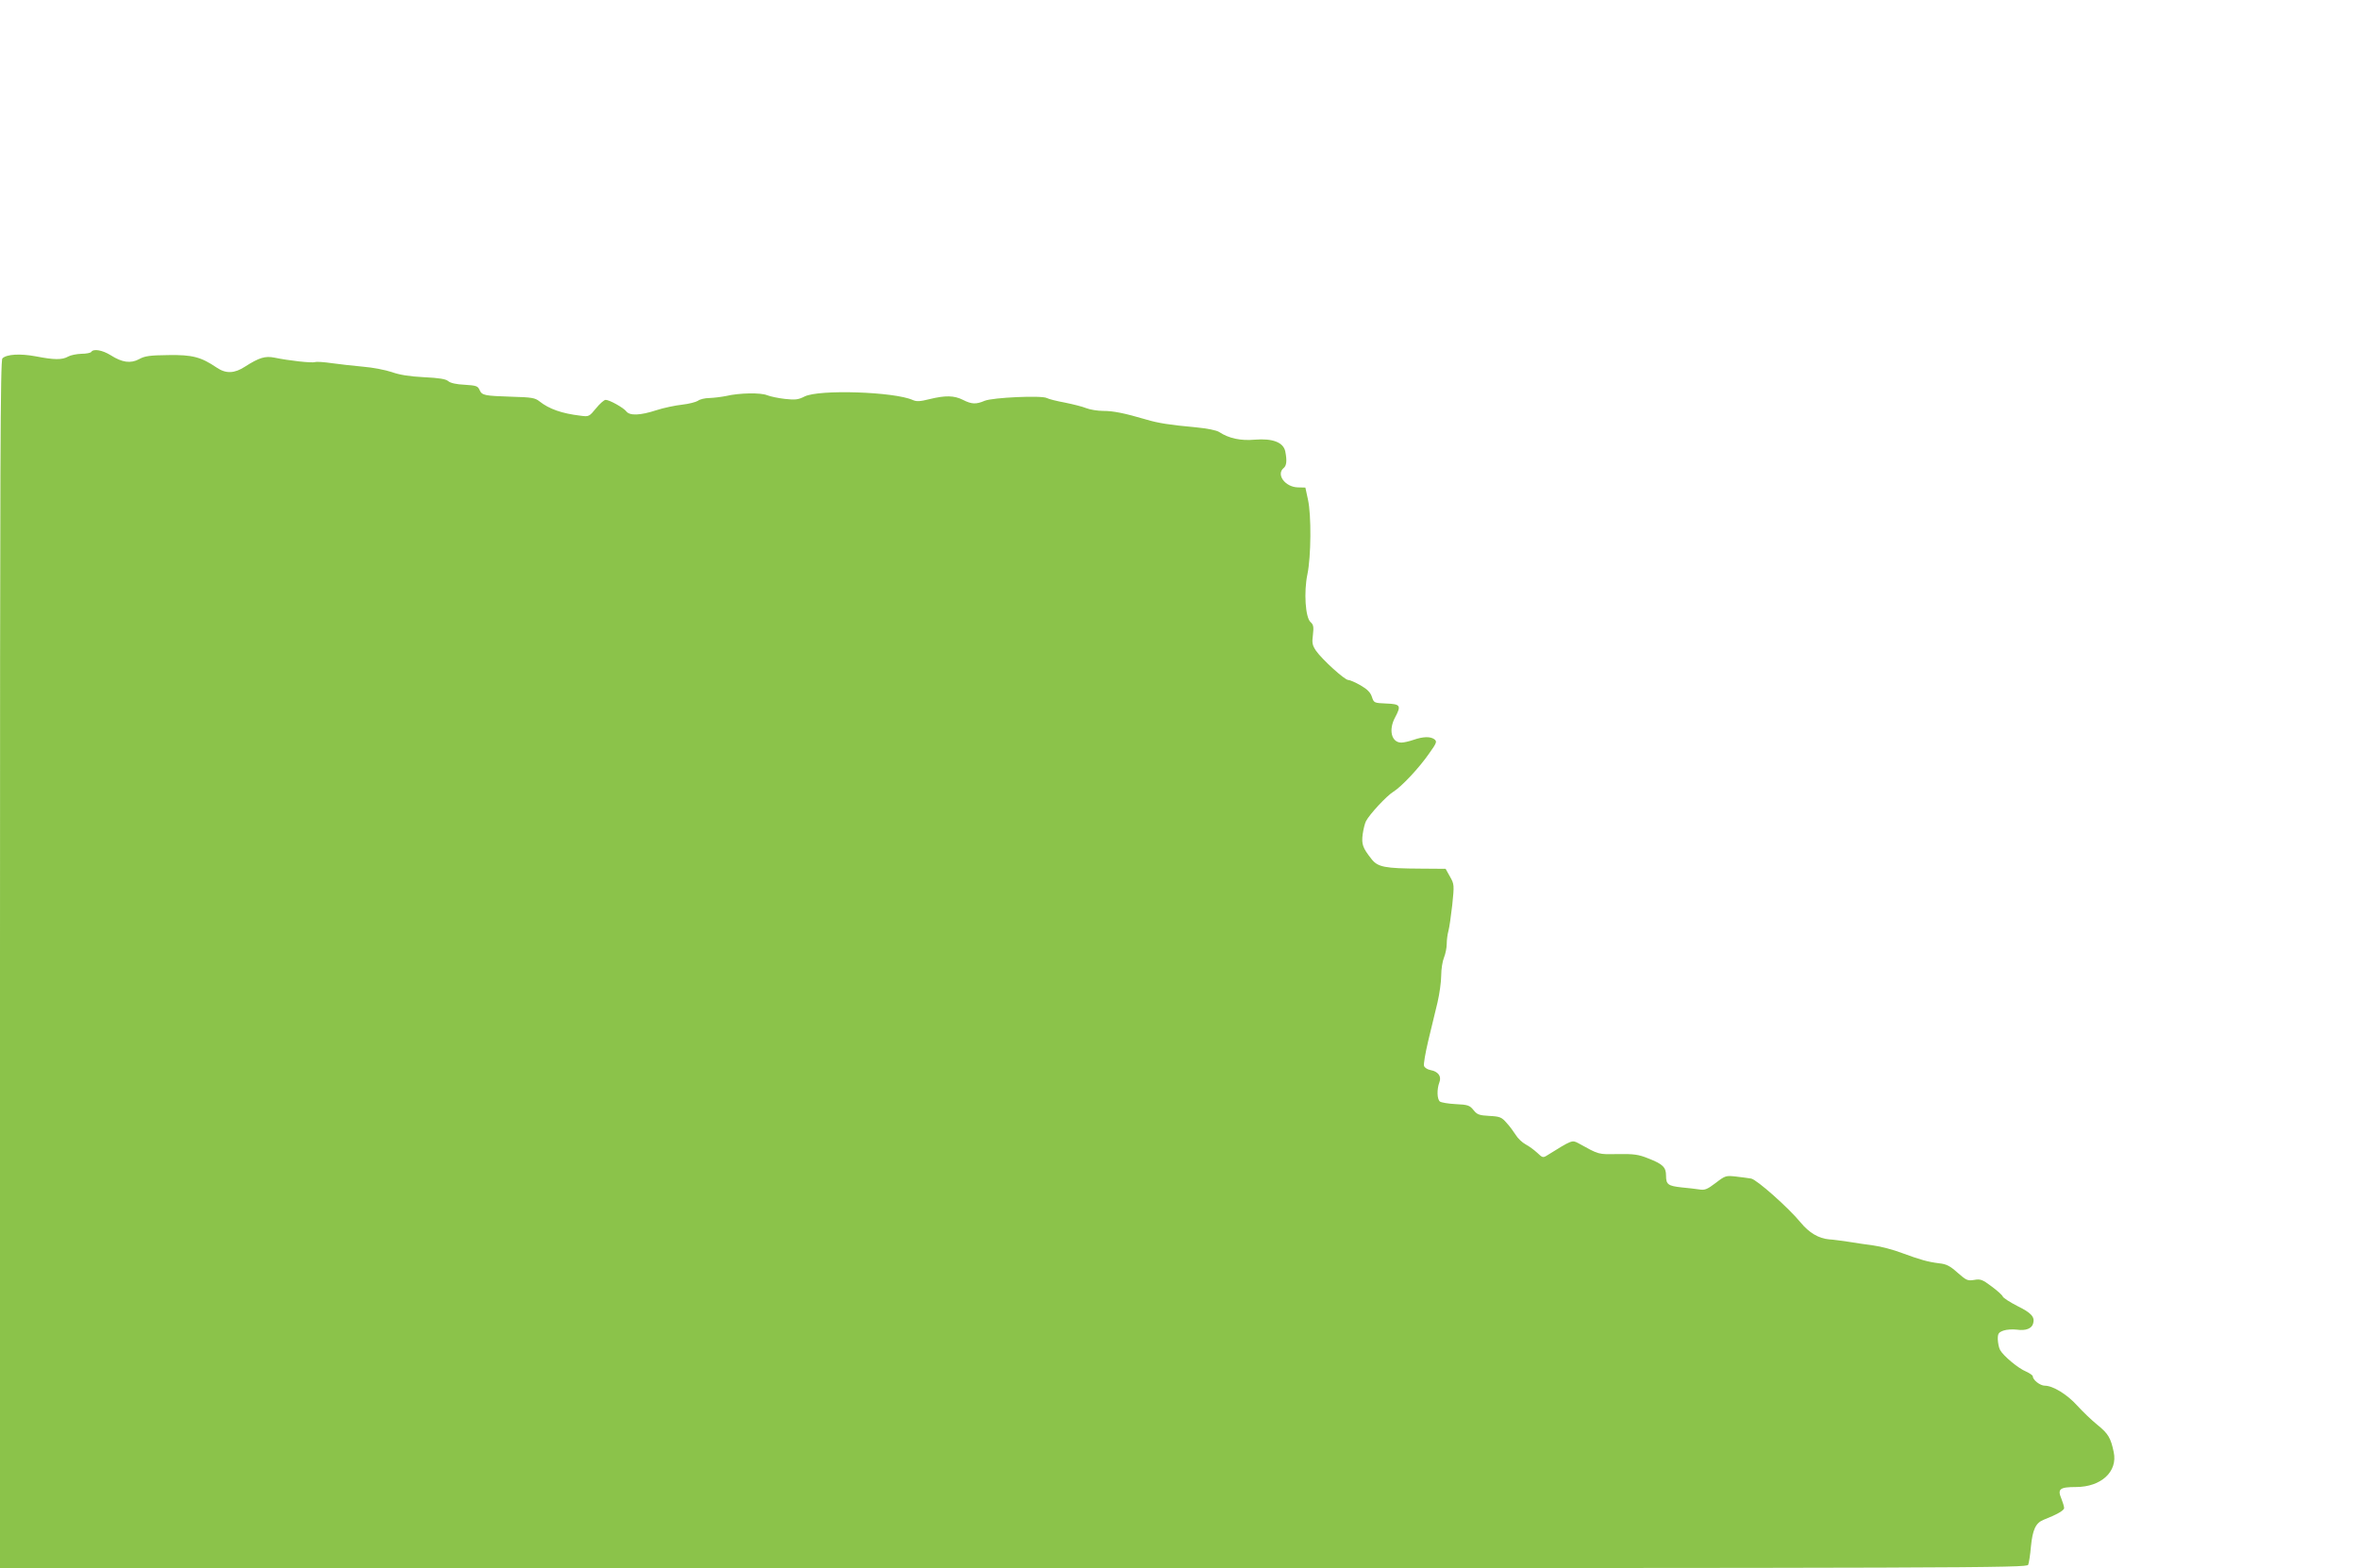 <?xml version="1.0" standalone="no"?>
<!DOCTYPE svg PUBLIC "-//W3C//DTD SVG 20010904//EN"
 "http://www.w3.org/TR/2001/REC-SVG-20010904/DTD/svg10.dtd">
<svg version="1.0" xmlns="http://www.w3.org/2000/svg"
 width="1280pt" height="851pt" viewBox="0 0 1280 851"
 preserveAspectRatio="xMidYMid meet">
<g transform="translate(0,851) scale(0.1,-0.1)"
fill="#8bc34a" stroke="none">
<path d="M495 6600 c-3 -5 -27 -10 -53 -10 -26 -1 -58 -7 -72 -15 -33 -19 -77
-18 -175 1 -85 16 -159 12 -182 -11 -11 -11 -13 -560 -13 -3289 l0 -3276 5499
0 c5228 0 5499 1 5506 18 4 9 11 54 15 100 9 91 26 127 68 144 74 29 112 51
112 64 0 8 -7 31 -15 51 -22 52 -9 63 79 63 137 0 228 84 205 190 -16 77 -30
100 -88 147 -31 25 -80 72 -110 105 -55 61 -132 108 -176 108 -25 0 -65 31
-65 51 0 5 -17 17 -37 26 -42 17 -122 84 -140 116 -7 12 -12 38 -13 59 0 31 4
37 31 47 17 6 50 8 73 5 48 -7 81 6 88 34 10 35 -10 57 -85 94 -41 21 -77 44
-80 52 -3 8 -31 33 -61 55 -49 37 -60 41 -94 35 -36 -6 -43 -2 -90 39 -41 37
-61 47 -99 51 -64 8 -102 19 -203 56 -47 18 -116 36 -155 41 -38 5 -99 14
-135 20 -36 5 -83 12 -105 13 -57 5 -109 36 -155 92 -65 79 -237 232 -268 238
-15 2 -52 8 -83 11 -54 6 -58 5 -110 -35 -46 -35 -59 -40 -89 -35 -19 3 -62 8
-95 11 -74 8 -85 16 -85 64 0 46 -18 63 -98 94 -52 21 -77 24 -164 23 -108 -2
-100 -4 -214 59 -34 18 -34 18 -169 -66 -22 -14 -26 -13 -53 13 -16 15 -44 36
-63 46 -19 10 -43 33 -54 51 -11 17 -33 48 -50 66 -27 31 -36 35 -94 38 -55 3
-66 7 -86 32 -20 25 -30 29 -96 32 -41 2 -80 9 -86 14 -16 13 -17 67 -3 104
13 33 -6 59 -49 67 -16 3 -31 13 -34 22 -4 8 7 70 23 138 16 67 39 160 50 207
11 47 20 113 20 146 0 34 7 78 15 97 8 20 15 53 15 74 0 21 4 52 9 70 5 17 14
81 21 142 11 108 11 112 -12 153 l-24 43 -134 1 c-197 1 -234 8 -269 53 -47
60 -54 79 -47 134 4 28 12 60 18 71 20 38 112 137 148 159 45 28 141 130 196
210 40 56 42 63 27 75 -22 16 -61 15 -113 -3 -23 -8 -53 -15 -66 -15 -54 0
-71 69 -34 137 34 64 29 72 -47 75 -67 3 -68 3 -79 36 -8 24 -24 41 -62 63
-28 16 -58 29 -67 29 -19 0 -141 111 -174 158 -20 30 -23 42 -17 87 5 43 3 55
-13 69 -28 25 -37 163 -17 259 20 96 22 321 3 406 l-14 65 -41 1 c-69 2 -119
70 -77 105 16 13 19 39 9 90 -10 49 -68 72 -165 64 -77 -7 -141 7 -193 41 -14
10 -66 20 -127 26 -144 13 -205 23 -269 42 -119 35 -179 47 -233 47 -32 0 -73
7 -93 15 -19 8 -71 21 -115 30 -44 8 -88 19 -99 25 -28 15 -293 3 -337 -15
-47 -20 -71 -19 -118 5 -48 24 -95 25 -181 4 -52 -13 -70 -14 -91 -5 -99 45
-510 59 -588 19 -33 -17 -50 -19 -105 -13 -36 4 -79 13 -97 20 -35 15 -151 13
-223 -4 -25 -5 -65 -10 -90 -11 -25 0 -53 -7 -63 -15 -11 -7 -49 -17 -85 -21
-37 -4 -100 -17 -140 -30 -88 -29 -146 -31 -164 -6 -16 20 -91 62 -112 62 -8
0 -32 -21 -52 -46 -37 -45 -39 -46 -84 -40 -101 12 -170 36 -223 78 -24 19
-42 22 -150 25 -151 5 -161 7 -175 37 -9 21 -18 24 -81 28 -44 2 -76 9 -88 19
-13 12 -49 18 -133 22 -80 4 -133 13 -175 28 -33 11 -103 25 -155 29 -52 5
-128 13 -169 19 -41 6 -82 9 -91 6 -18 -6 -144 8 -220 24 -51 10 -83 1 -161
-49 -57 -37 -103 -39 -153 -5 -86 58 -132 70 -262 68 -100 -1 -129 -5 -159
-22 -46 -25 -93 -18 -154 21 -45 28 -94 37 -106 18z"/>
</g>
</svg>
